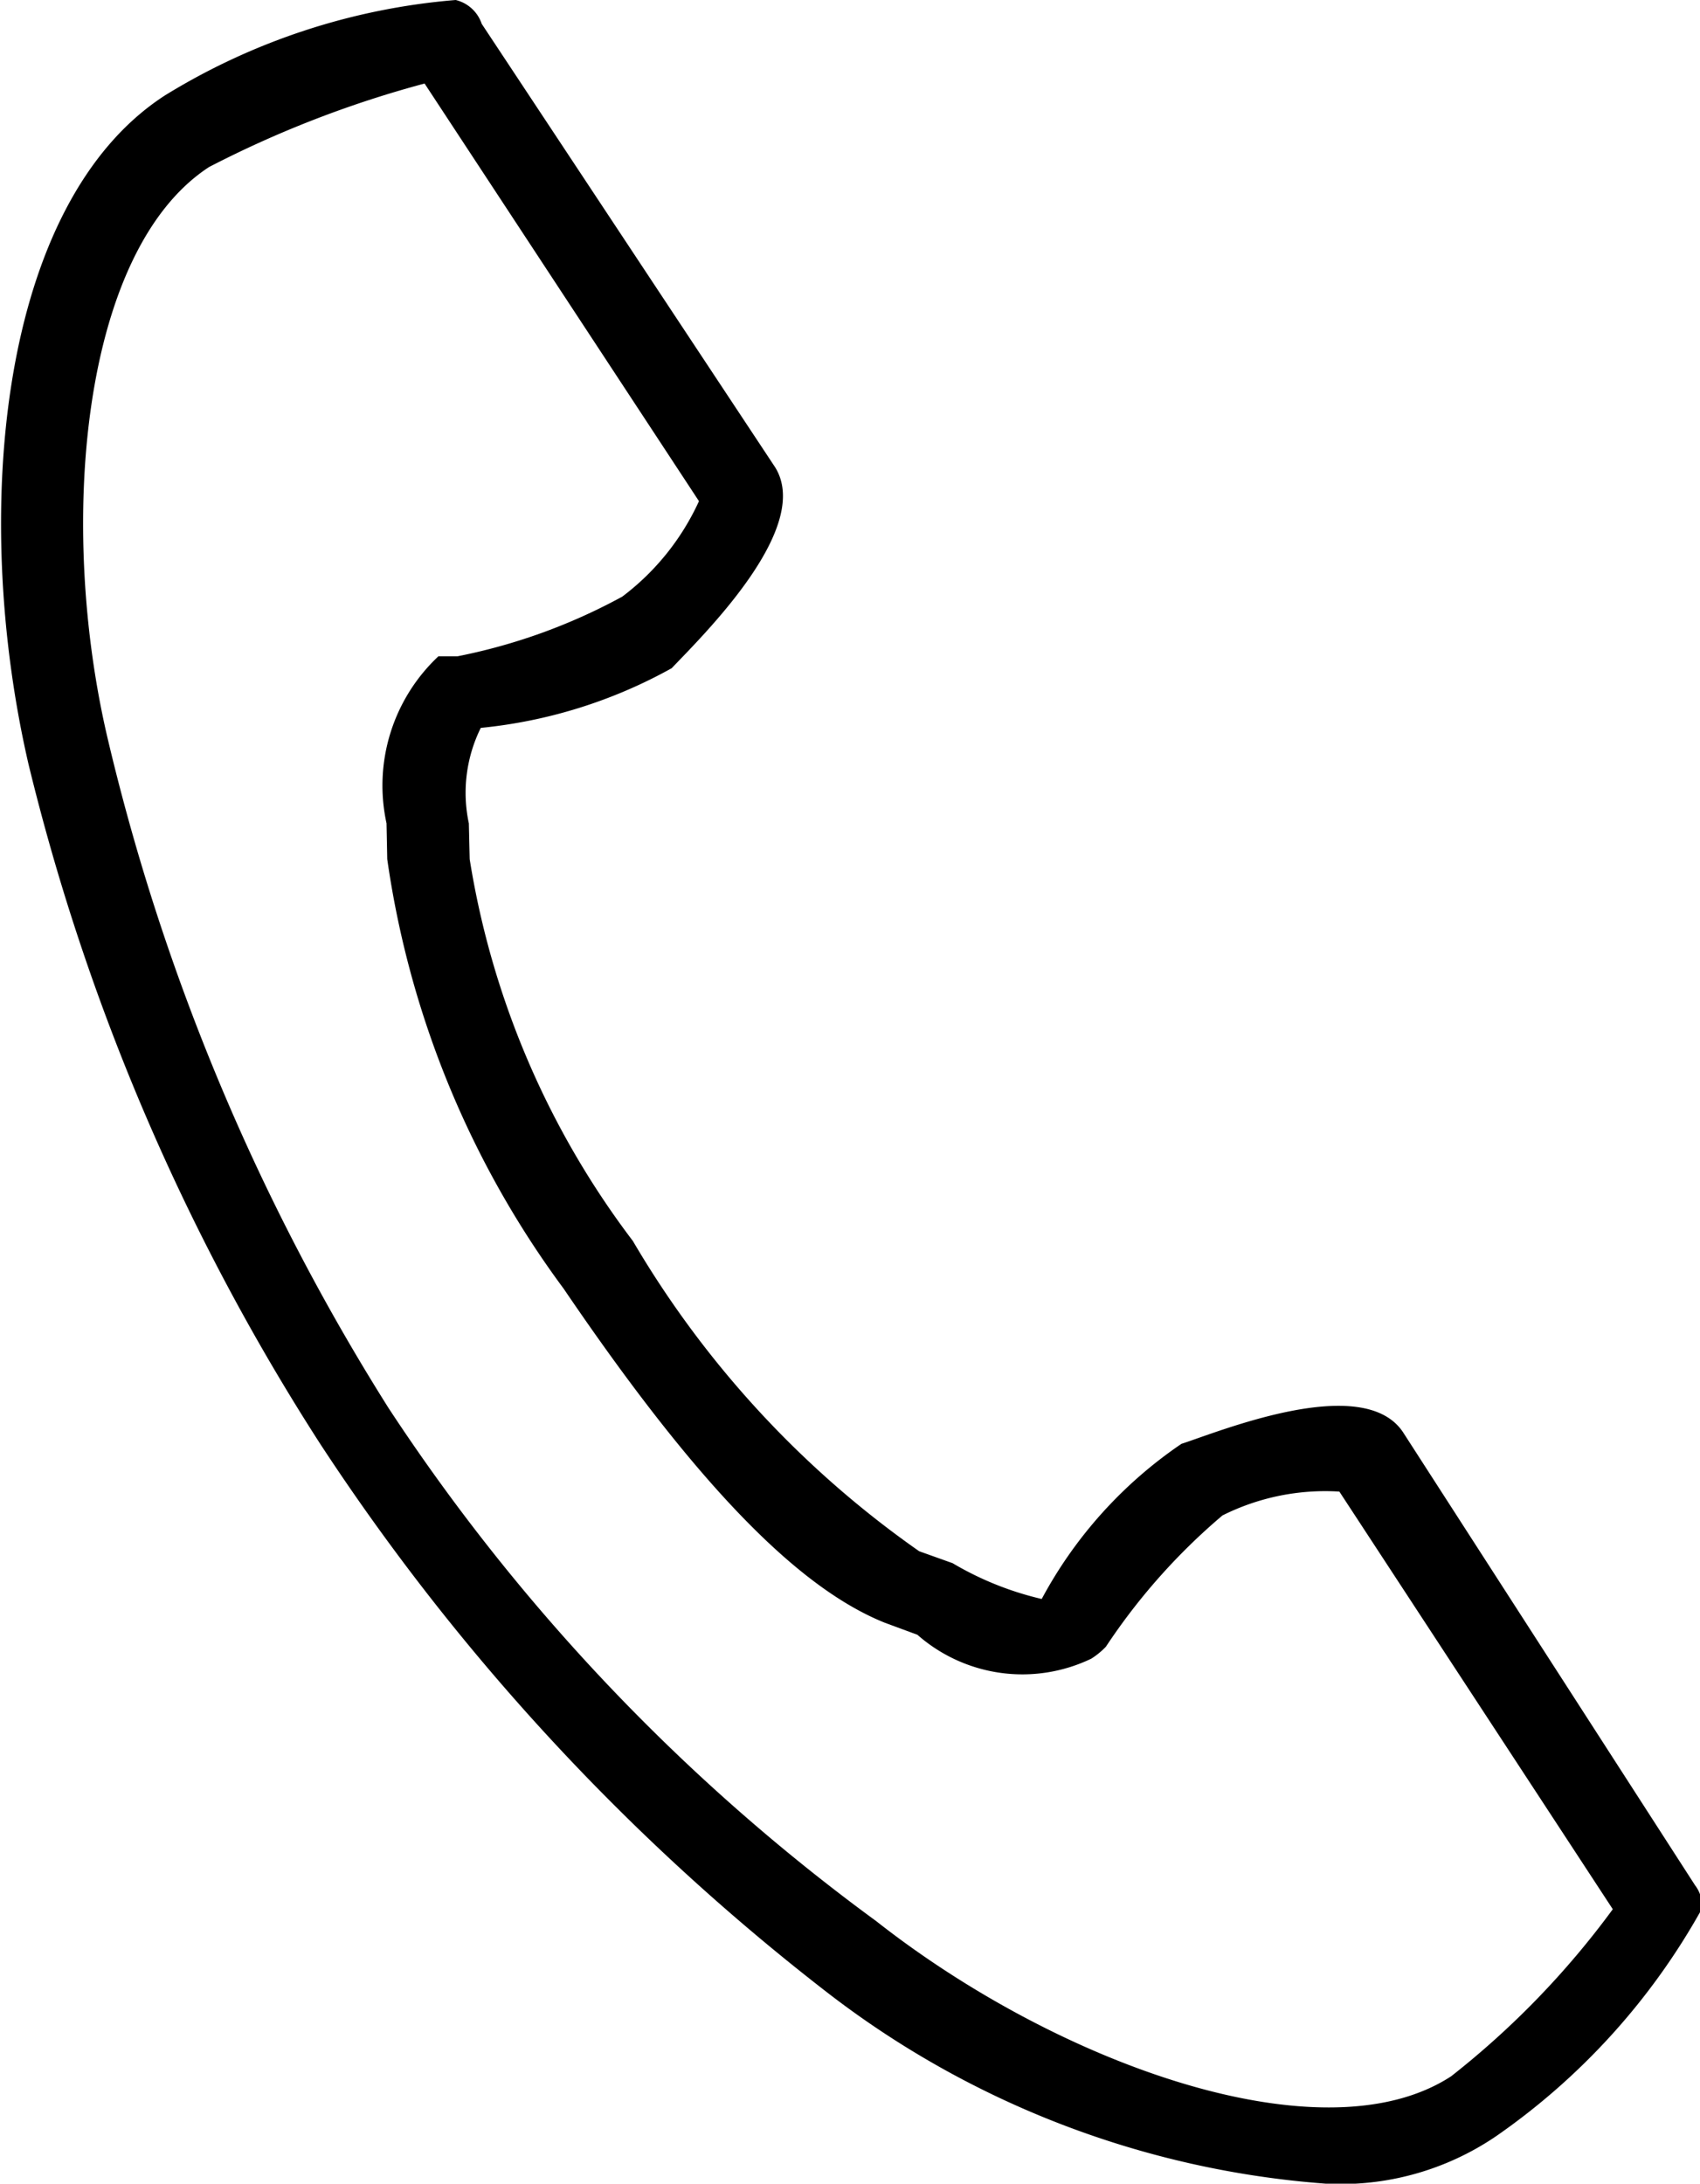 <svg id="icn_tel02.svg" xmlns="http://www.w3.org/2000/svg" width="14.25" height="18.3" viewBox="0 0 14.25 18.3">
  <defs>
    <style>
      .cls-1 {
        fill-rule: evenodd;
      }
    </style>
  </defs>
  <path id="シェイプ_1562" data-name="シェイプ 1562" class="cls-1" d="M502.678,15807.2l-2.45-3.8c-0.338-.5-1.545,0-1.856.1a3.664,3.664,0,0,0-1.171,1.3,2.639,2.639,0,0,1-.747-0.3l-0.28-.1a8.3,8.3,0,0,1-2.4-2.6,7.155,7.155,0,0,1-1.368-3.2l-0.007-.3a1.227,1.227,0,0,1,.1-0.8,4.125,4.125,0,0,0,1.6-.5c0.287-.3,1.2-1.2.857-1.7l-2.449-3.7a0.306,0.306,0,0,0-.218-0.2,5.5,5.5,0,0,0-2.438.8c-1.39.9-1.628,3.5-1.144,5.6a18.641,18.641,0,0,0,2.446,5.7,18.905,18.905,0,0,0,4.253,4.6,7.777,7.777,0,0,0,4.176,1.6,2.318,2.318,0,0,0,1.431-.4,5.662,5.662,0,0,0,1.72-1.9A0.273,0.273,0,0,0,502.678,15807.2Zm-6.864.3a16.654,16.654,0,0,1-4.088-4.3,18.471,18.471,0,0,1-2.352-5.6c-0.426-1.8-.225-4.1.847-4.8a8.97,8.97,0,0,1,1.807-.7l2.3,3.5a2.088,2.088,0,0,1-.643.8,4.839,4.839,0,0,1-1.381.5h-0.16a1.485,1.485,0,0,0-.435,1.4l0.006,0.3a7.927,7.927,0,0,0,1.479,3.6c1.087,1.6,1.943,2.5,2.694,2.8l0.271,0.1a1.333,1.333,0,0,0,1.458.2,0.653,0.653,0,0,0,.122-0.1,5.205,5.205,0,0,1,.977-1.1,1.925,1.925,0,0,1,.98-0.2l2.292,3.5a7.161,7.161,0,0,1-1.355,1.4C499.56,15809.5,497.34,15808.7,495.814,15807.5Z" transform="translate(-488.469 -15791.4)"/>
</svg>
